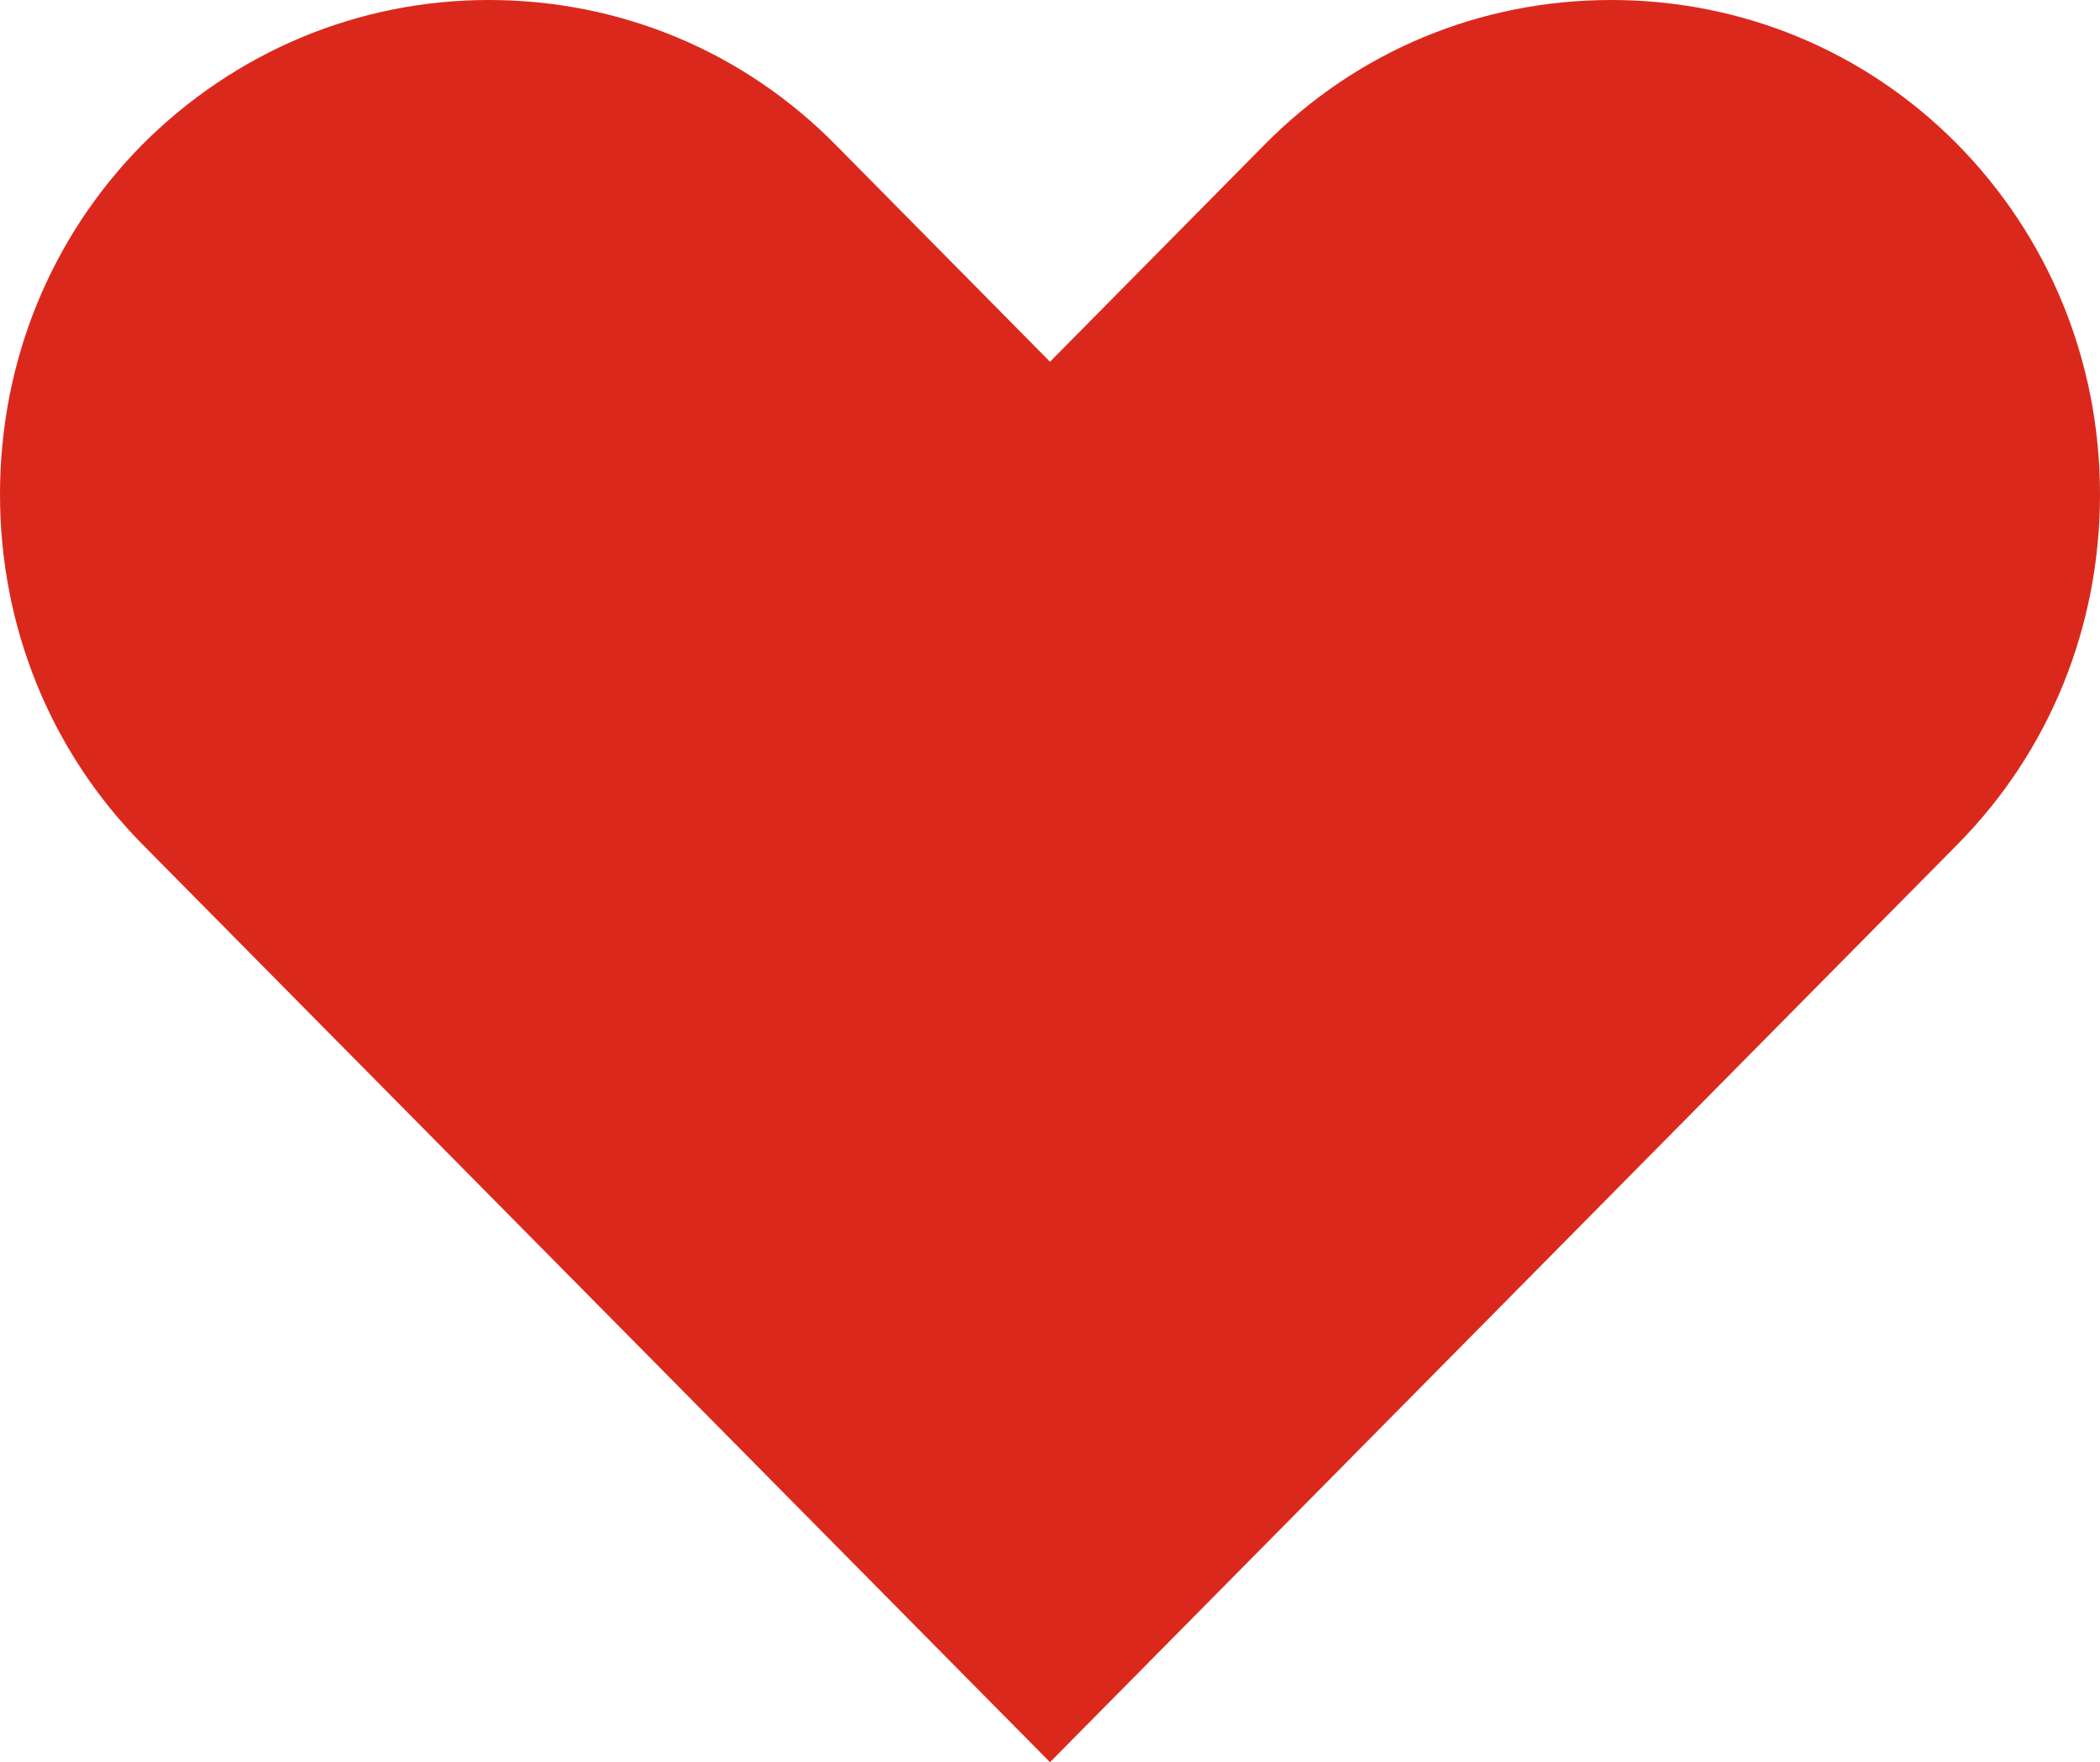 <svg width="56px" height="47px" viewBox="0 0 56 47" version="1.1" xmlns="http://www.w3.org/2000/svg" xmlns:xlink="http://www.w3.org/1999/xlink">
    <!-- Generator: Sketch 54.1 (76490) - https://sketchapp.com -->
    <title>Path-Copy</title>
    <desc>Created with Sketch.</desc>
    <g id="Page-1" stroke="none" stroke-width="1" fill="none" fill-rule="evenodd">
        <g id="Heart" fill="#DA291C" fill-rule="nonzero">
            <path d="M3.799,3.852 C1.35,6.329 0,9.644 0,13.186 C0,16.717 1.344,20.028 3.785,22.507 L28,47 L52.214,22.507 C54.655,20.031 56,16.72 56,13.186 C56,9.644 54.642,6.32 52.177,3.827 C49.729,1.36 46.455,0 42.965,0 C39.466,0 36.186,1.366 33.732,3.848 L28,9.648 L22.266,3.845 C19.813,1.366 16.534,0 13.035,0 C9.563,0 6.283,1.368 3.799,3.852 Z" id="Path-Copy"></path>
        </g>
    </g>
</svg>
